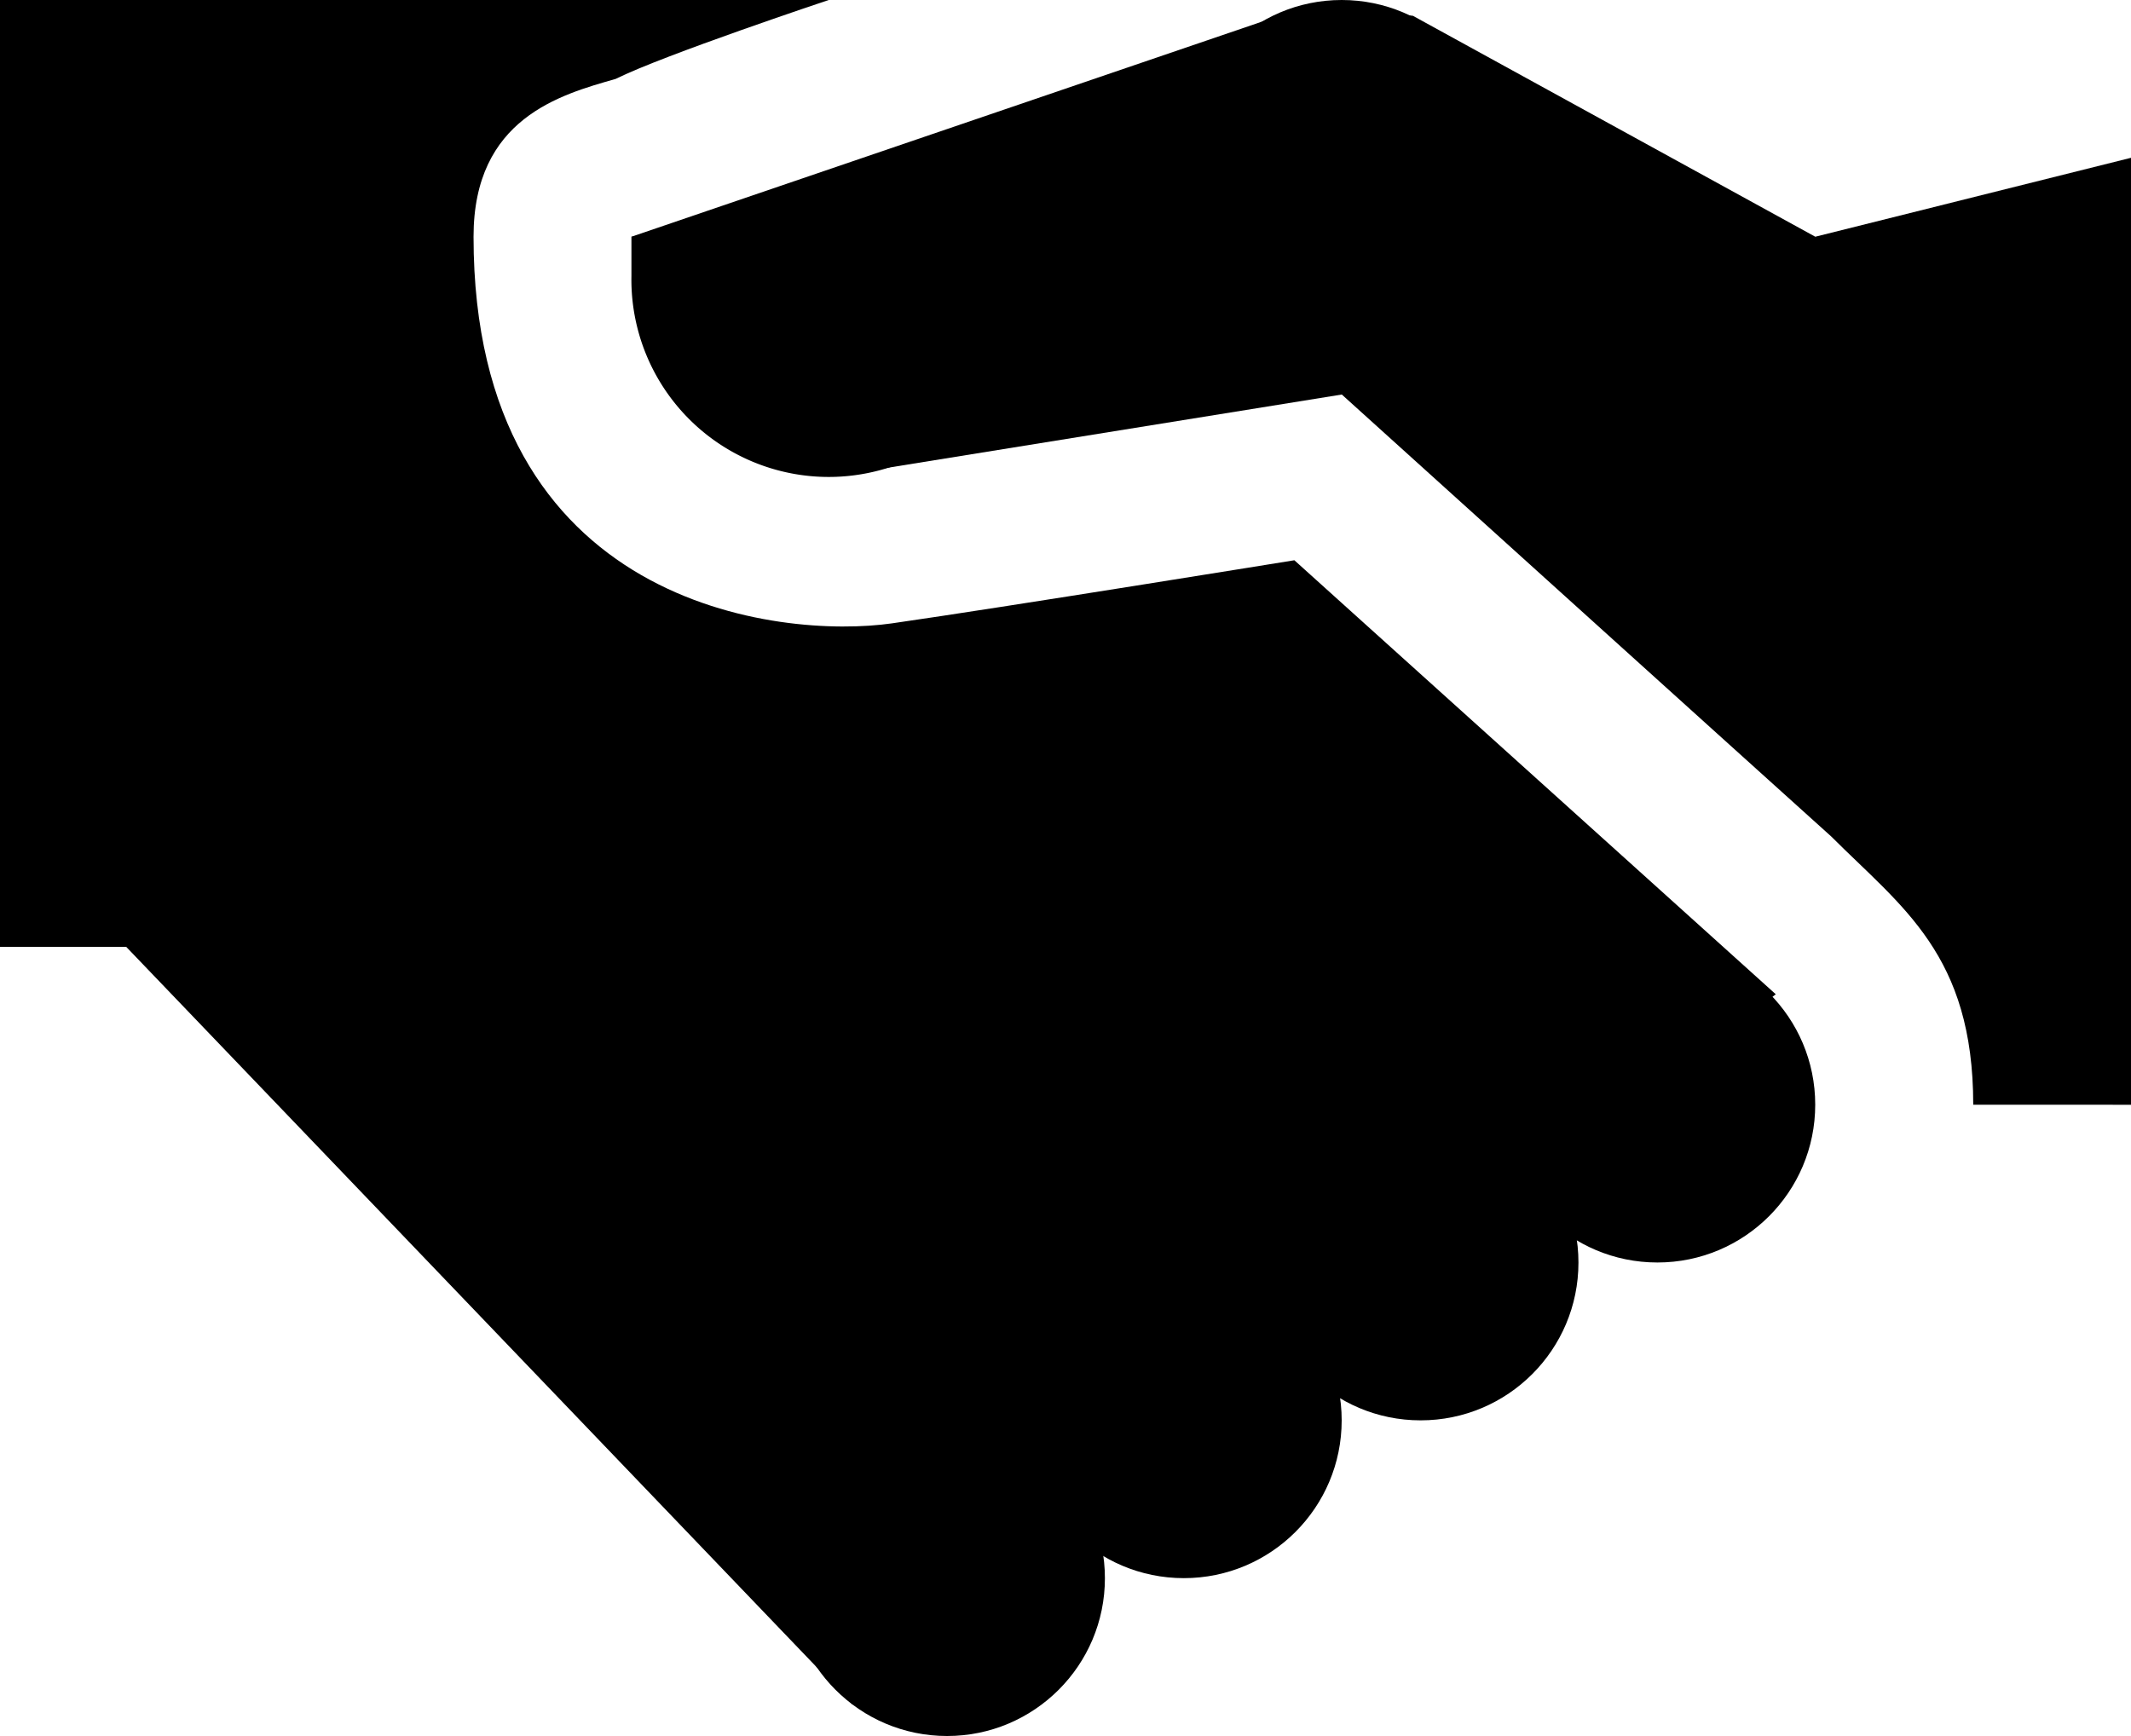 <?xml version="1.0" encoding="UTF-8"?>
<svg id="Groupe_200" data-name="Groupe 200" xmlns="http://www.w3.org/2000/svg" width="34.363" height="27.999" viewBox="0 0 34.363 27.999">
  <path id="Tracé_159" data-name="Tracé 159" d="M7.636,3.818c0,5.982,4.964,6.491,6.745,6.236s6.491-1.018,6.491-1.018l7.763,7L13.745,27.49,2.036,15.272H0V0H13.363S10.691.891,9.927,1.273C9.036,1.527,7.636,1.909,7.636,3.818Z"/>
  <circle id="Ellipse_22" data-name="Ellipse 22" cx="2.545" cy="2.545" r="2.545" transform="translate(24.181 15.272)"/>
  <path id="Tracé_160" data-name="Tracé 160" d="M14.363,3.636A3.182,3.182,0,1,1,8,3.636V3h3.945Z" transform="translate(2.182 0.818)"/>
  <circle id="Ellipse_23" data-name="Ellipse 23" cx="2.545" cy="2.545" r="2.545" transform="translate(19.09)"/>
  <circle id="Ellipse_24" data-name="Ellipse 24" cx="2.545" cy="2.545" r="2.545" transform="translate(20.363 17.818)"/>
  <circle id="Ellipse_25" data-name="Ellipse 25" cx="2.545" cy="2.545" r="2.545" transform="translate(16.545 20.363)"/>
  <circle id="Ellipse_26" data-name="Ellipse 26" cx="2.545" cy="2.545" r="2.545" transform="translate(12.727 22.909)"/>
  <path id="Tracé_161" data-name="Tracé 161" d="M32.181,17.791V2.518L27.09,3.791,20.6.227,18.818.1,8,3.791l3.564,3.818,7.891-1.273s6.618,5.982,7.891,7.127c1.145,1.145,2.291,1.909,2.291,4.327Z" transform="translate(2.182 0.027)"/>
</svg>
